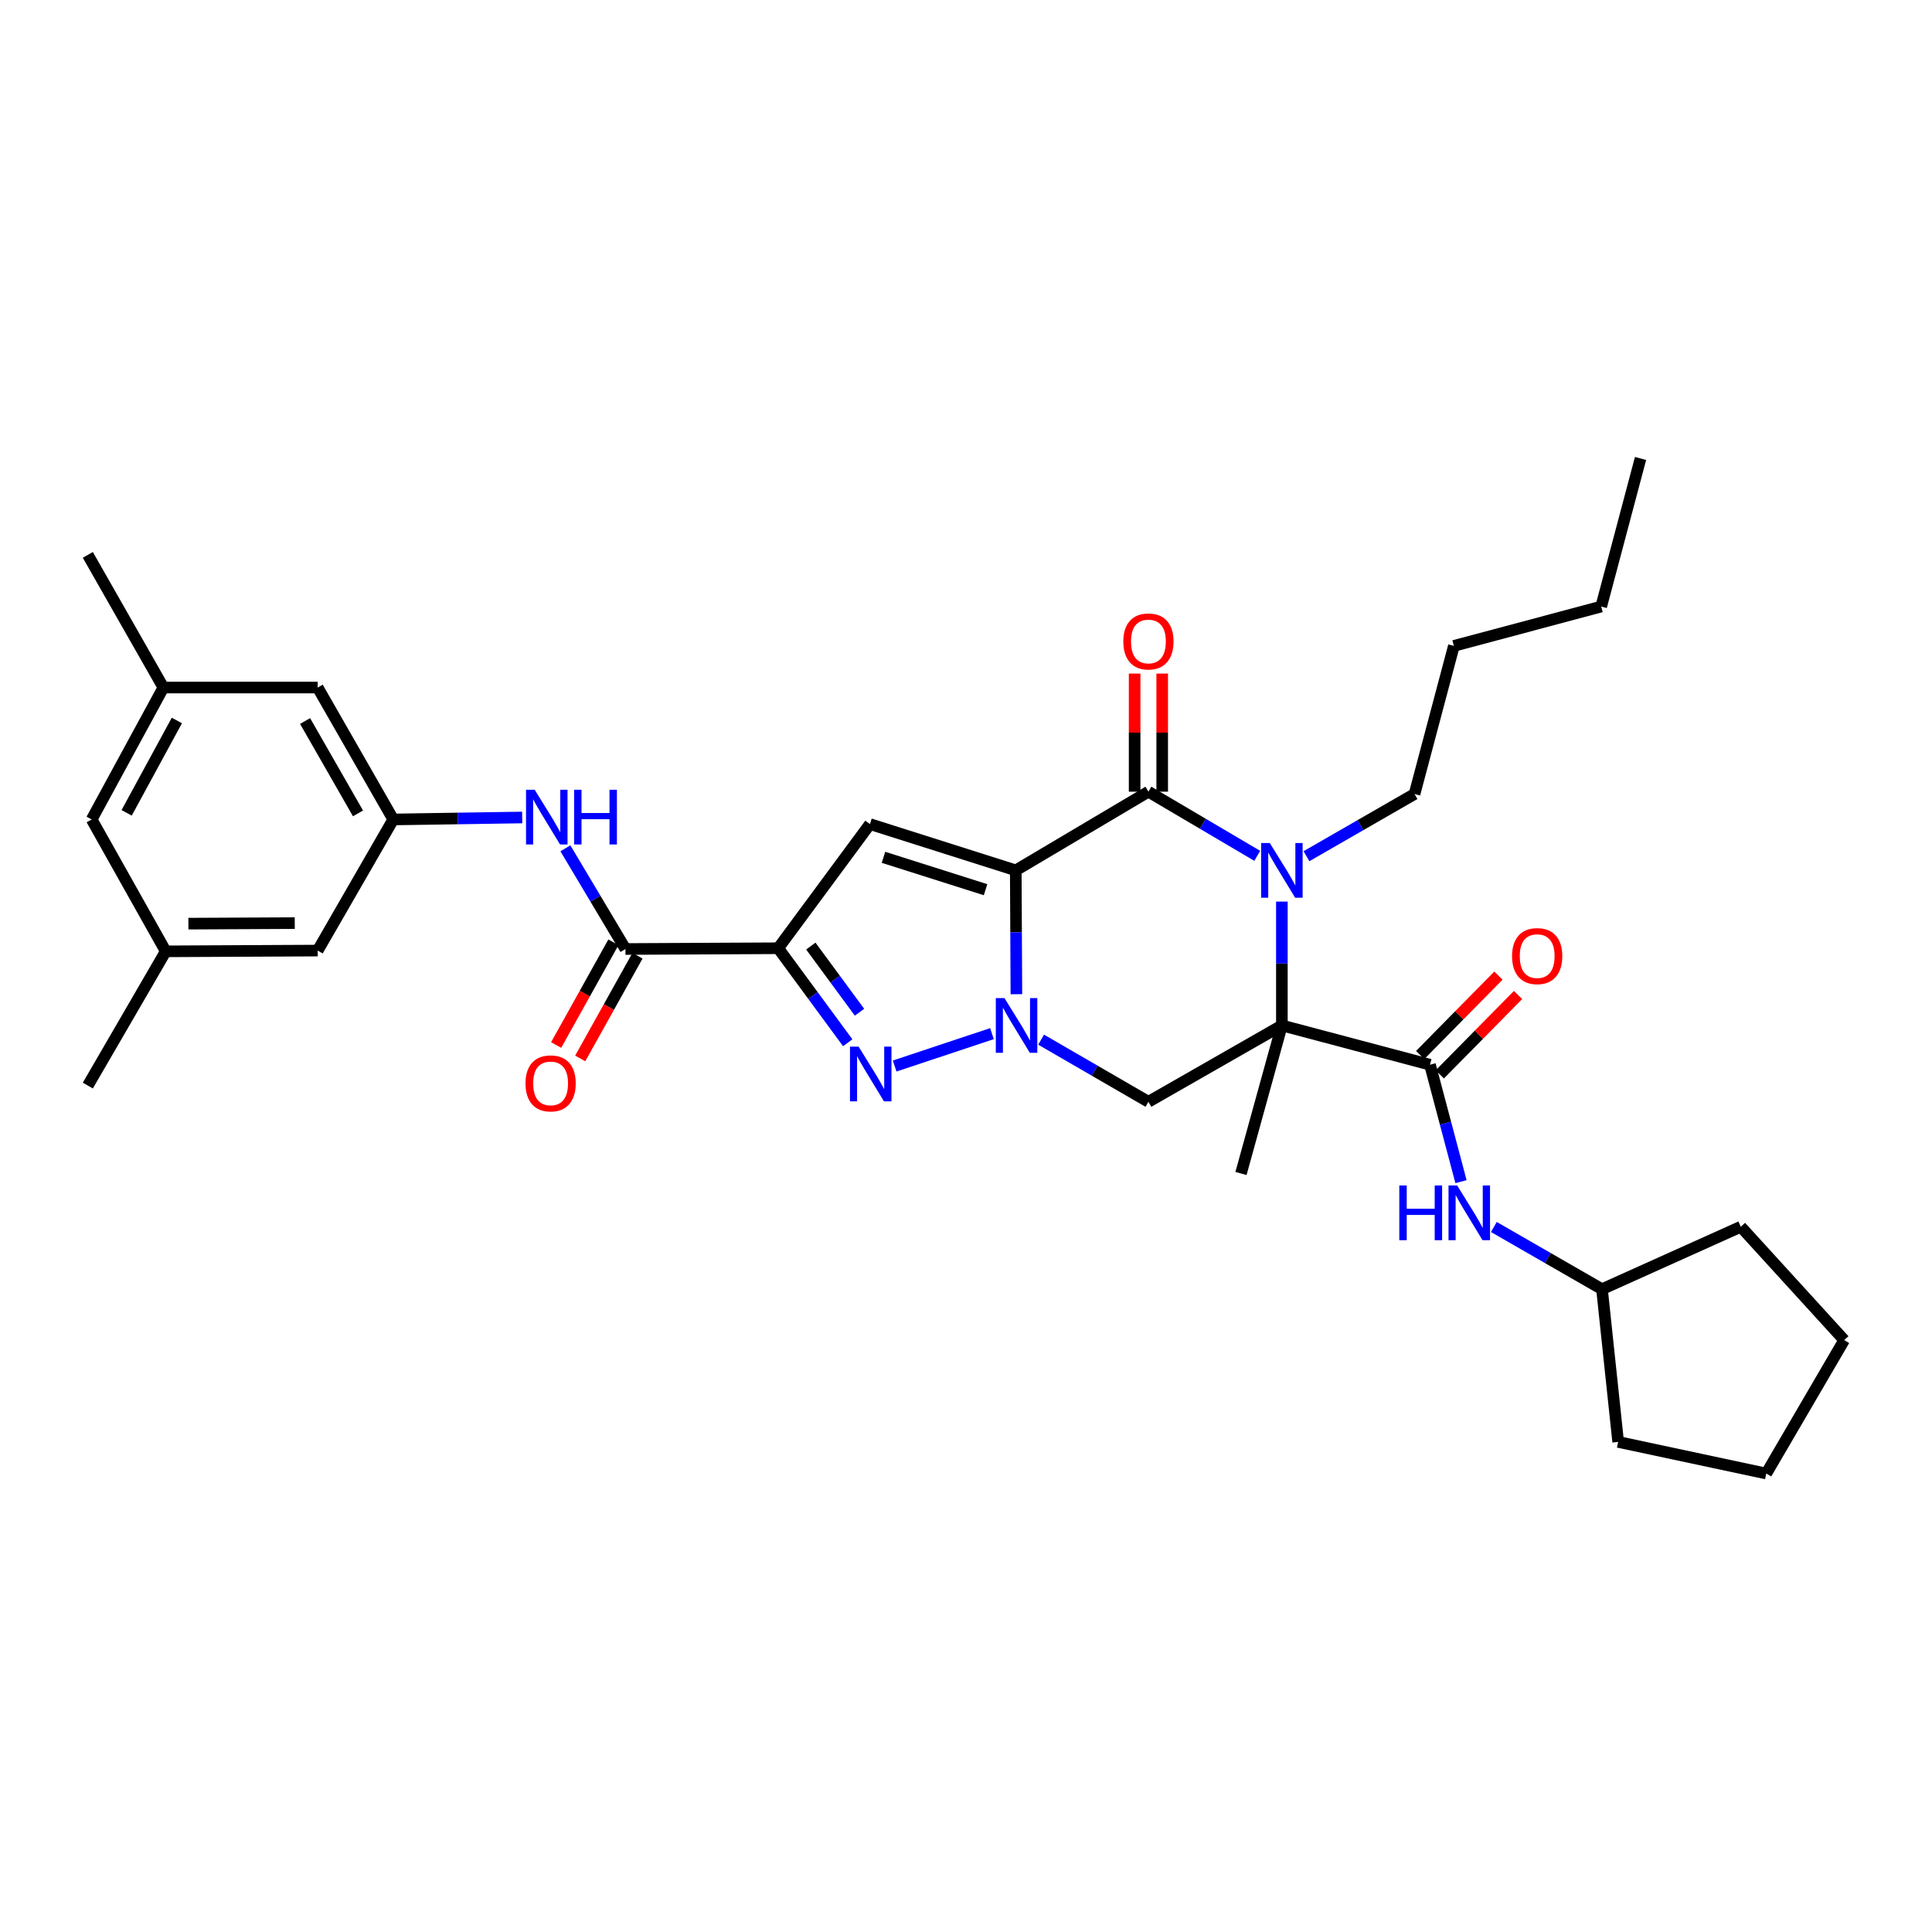 <?xml version='1.0' encoding='iso-8859-1'?>
<svg version='1.1' baseProfile='full'
              xmlns='http://www.w3.org/2000/svg'
                      xmlns:rdkit='http://www.rdkit.org/xml'
                      xmlns:xlink='http://www.w3.org/1999/xlink'
                  xml:space='preserve'
width='1000px' height='1000px' viewBox='0 0 1000 1000'>
<!-- END OF HEADER -->
<rect style='opacity:1.0;fill:#FFFFFF;stroke:none' width='1000' height='1000' x='0' y='0'> </rect>
<path class='bond-0' d='M 525.756,450.494 L 525.921,482.547' style='fill:none;fill-rule:evenodd;stroke:#000000;stroke-width:6px;stroke-linecap:butt;stroke-linejoin:miter;stroke-opacity:1' />
<path class='bond-0' d='M 525.921,482.547 L 526.085,514.601' style='fill:none;fill-rule:evenodd;stroke:#0000FF;stroke-width:6px;stroke-linecap:butt;stroke-linejoin:miter;stroke-opacity:1' />
<path class='bond-2' d='M 525.756,450.494 L 594.42,409.774' style='fill:none;fill-rule:evenodd;stroke:#000000;stroke-width:6px;stroke-linecap:butt;stroke-linejoin:miter;stroke-opacity:1' />
<path class='bond-6' d='M 525.756,450.494 L 450.288,426.546' style='fill:none;fill-rule:evenodd;stroke:#000000;stroke-width:6px;stroke-linecap:butt;stroke-linejoin:miter;stroke-opacity:1' />
<path class='bond-6' d='M 510.119,460.507 L 457.291,443.743' style='fill:none;fill-rule:evenodd;stroke:#000000;stroke-width:6px;stroke-linecap:butt;stroke-linejoin:miter;stroke-opacity:1' />
<path class='bond-5' d='M 513.439,535.007 L 463.078,551.778' style='fill:none;fill-rule:evenodd;stroke:#0000FF;stroke-width:6px;stroke-linecap:butt;stroke-linejoin:miter;stroke-opacity:1' />
<path class='bond-7' d='M 538.88,538.127 L 566.65,554.205' style='fill:none;fill-rule:evenodd;stroke:#0000FF;stroke-width:6px;stroke-linecap:butt;stroke-linejoin:miter;stroke-opacity:1' />
<path class='bond-7' d='M 566.65,554.205 L 594.42,570.282' style='fill:none;fill-rule:evenodd;stroke:#000000;stroke-width:6px;stroke-linecap:butt;stroke-linejoin:miter;stroke-opacity:1' />
<path class='bond-1' d='M 663.497,530.768 L 663.497,498.714' style='fill:none;fill-rule:evenodd;stroke:#000000;stroke-width:6px;stroke-linecap:butt;stroke-linejoin:miter;stroke-opacity:1' />
<path class='bond-1' d='M 663.497,498.714 L 663.497,466.661' style='fill:none;fill-rule:evenodd;stroke:#0000FF;stroke-width:6px;stroke-linecap:butt;stroke-linejoin:miter;stroke-opacity:1' />
<path class='bond-8' d='M 663.497,530.768 L 740.155,551.092' style='fill:none;fill-rule:evenodd;stroke:#000000;stroke-width:6px;stroke-linecap:butt;stroke-linejoin:miter;stroke-opacity:1' />
<path class='bond-20' d='M 663.497,530.768 L 642.332,607.402' style='fill:none;fill-rule:evenodd;stroke:#000000;stroke-width:6px;stroke-linecap:butt;stroke-linejoin:miter;stroke-opacity:1' />
<path class='bond-33' d='M 663.497,530.768 L 594.42,570.282' style='fill:none;fill-rule:evenodd;stroke:#000000;stroke-width:6px;stroke-linecap:butt;stroke-linejoin:miter;stroke-opacity:1' />
<path class='bond-3' d='M 594.42,409.774 L 622.586,426.378' style='fill:none;fill-rule:evenodd;stroke:#000000;stroke-width:6px;stroke-linecap:butt;stroke-linejoin:miter;stroke-opacity:1' />
<path class='bond-3' d='M 622.586,426.378 L 650.752,442.981' style='fill:none;fill-rule:evenodd;stroke:#0000FF;stroke-width:6px;stroke-linecap:butt;stroke-linejoin:miter;stroke-opacity:1' />
<path class='bond-13' d='M 601.557,409.774 L 601.557,379.208' style='fill:none;fill-rule:evenodd;stroke:#000000;stroke-width:6px;stroke-linecap:butt;stroke-linejoin:miter;stroke-opacity:1' />
<path class='bond-13' d='M 601.557,379.208 L 601.557,348.641' style='fill:none;fill-rule:evenodd;stroke:#FF0000;stroke-width:6px;stroke-linecap:butt;stroke-linejoin:miter;stroke-opacity:1' />
<path class='bond-13' d='M 587.284,409.774 L 587.284,379.208' style='fill:none;fill-rule:evenodd;stroke:#000000;stroke-width:6px;stroke-linecap:butt;stroke-linejoin:miter;stroke-opacity:1' />
<path class='bond-13' d='M 587.284,379.208 L 587.284,348.641' style='fill:none;fill-rule:evenodd;stroke:#FF0000;stroke-width:6px;stroke-linecap:butt;stroke-linejoin:miter;stroke-opacity:1' />
<path class='bond-21' d='M 676.218,443.174 L 704.19,427.077' style='fill:none;fill-rule:evenodd;stroke:#0000FF;stroke-width:6px;stroke-linecap:butt;stroke-linejoin:miter;stroke-opacity:1' />
<path class='bond-21' d='M 704.19,427.077 L 732.161,410.98' style='fill:none;fill-rule:evenodd;stroke:#000000;stroke-width:6px;stroke-linecap:butt;stroke-linejoin:miter;stroke-opacity:1' />
<path class='bond-4' d='M 402.788,490.809 L 450.288,426.546' style='fill:none;fill-rule:evenodd;stroke:#000000;stroke-width:6px;stroke-linecap:butt;stroke-linejoin:miter;stroke-opacity:1' />
<path class='bond-9' d='M 402.788,490.809 L 323.736,491.206' style='fill:none;fill-rule:evenodd;stroke:#000000;stroke-width:6px;stroke-linecap:butt;stroke-linejoin:miter;stroke-opacity:1' />
<path class='bond-34' d='M 402.788,490.809 L 420.784,515.267' style='fill:none;fill-rule:evenodd;stroke:#000000;stroke-width:6px;stroke-linecap:butt;stroke-linejoin:miter;stroke-opacity:1' />
<path class='bond-34' d='M 420.784,515.267 L 438.779,539.725' style='fill:none;fill-rule:evenodd;stroke:#0000FF;stroke-width:6px;stroke-linecap:butt;stroke-linejoin:miter;stroke-opacity:1' />
<path class='bond-34' d='M 419.684,489.687 L 432.281,506.808' style='fill:none;fill-rule:evenodd;stroke:#000000;stroke-width:6px;stroke-linecap:butt;stroke-linejoin:miter;stroke-opacity:1' />
<path class='bond-34' d='M 432.281,506.808 L 444.878,523.928' style='fill:none;fill-rule:evenodd;stroke:#0000FF;stroke-width:6px;stroke-linecap:butt;stroke-linejoin:miter;stroke-opacity:1' />
<path class='bond-11' d='M 740.155,551.092 L 748.183,581.357' style='fill:none;fill-rule:evenodd;stroke:#000000;stroke-width:6px;stroke-linecap:butt;stroke-linejoin:miter;stroke-opacity:1' />
<path class='bond-11' d='M 748.183,581.357 L 756.212,611.622' style='fill:none;fill-rule:evenodd;stroke:#0000FF;stroke-width:6px;stroke-linecap:butt;stroke-linejoin:miter;stroke-opacity:1' />
<path class='bond-14' d='M 745.238,556.102 L 765.492,535.552' style='fill:none;fill-rule:evenodd;stroke:#000000;stroke-width:6px;stroke-linecap:butt;stroke-linejoin:miter;stroke-opacity:1' />
<path class='bond-14' d='M 765.492,535.552 L 785.747,515.002' style='fill:none;fill-rule:evenodd;stroke:#FF0000;stroke-width:6px;stroke-linecap:butt;stroke-linejoin:miter;stroke-opacity:1' />
<path class='bond-14' d='M 735.072,546.082 L 755.326,525.532' style='fill:none;fill-rule:evenodd;stroke:#000000;stroke-width:6px;stroke-linecap:butt;stroke-linejoin:miter;stroke-opacity:1' />
<path class='bond-14' d='M 755.326,525.532 L 775.581,504.983' style='fill:none;fill-rule:evenodd;stroke:#FF0000;stroke-width:6px;stroke-linecap:butt;stroke-linejoin:miter;stroke-opacity:1' />
<path class='bond-10' d='M 323.736,491.206 L 308.192,465.146' style='fill:none;fill-rule:evenodd;stroke:#000000;stroke-width:6px;stroke-linecap:butt;stroke-linejoin:miter;stroke-opacity:1' />
<path class='bond-10' d='M 308.192,465.146 L 292.648,439.085' style='fill:none;fill-rule:evenodd;stroke:#0000FF;stroke-width:6px;stroke-linecap:butt;stroke-linejoin:miter;stroke-opacity:1' />
<path class='bond-15' d='M 317.503,487.73 L 302.681,514.313' style='fill:none;fill-rule:evenodd;stroke:#000000;stroke-width:6px;stroke-linecap:butt;stroke-linejoin:miter;stroke-opacity:1' />
<path class='bond-15' d='M 302.681,514.313 L 287.859,540.895' style='fill:none;fill-rule:evenodd;stroke:#FF0000;stroke-width:6px;stroke-linecap:butt;stroke-linejoin:miter;stroke-opacity:1' />
<path class='bond-15' d='M 329.969,494.681 L 315.147,521.264' style='fill:none;fill-rule:evenodd;stroke:#000000;stroke-width:6px;stroke-linecap:butt;stroke-linejoin:miter;stroke-opacity:1' />
<path class='bond-15' d='M 315.147,521.264 L 300.325,547.846' style='fill:none;fill-rule:evenodd;stroke:#FF0000;stroke-width:6px;stroke-linecap:butt;stroke-linejoin:miter;stroke-opacity:1' />
<path class='bond-12' d='M 270.289,423.132 L 236.92,423.642' style='fill:none;fill-rule:evenodd;stroke:#0000FF;stroke-width:6px;stroke-linecap:butt;stroke-linejoin:miter;stroke-opacity:1' />
<path class='bond-12' d='M 236.92,423.642 L 203.551,424.151' style='fill:none;fill-rule:evenodd;stroke:#000000;stroke-width:6px;stroke-linecap:butt;stroke-linejoin:miter;stroke-opacity:1' />
<path class='bond-23' d='M 773.216,635.084 L 801.203,651.186' style='fill:none;fill-rule:evenodd;stroke:#0000FF;stroke-width:6px;stroke-linecap:butt;stroke-linejoin:miter;stroke-opacity:1' />
<path class='bond-23' d='M 801.203,651.186 L 829.191,667.288' style='fill:none;fill-rule:evenodd;stroke:#000000;stroke-width:6px;stroke-linecap:butt;stroke-linejoin:miter;stroke-opacity:1' />
<path class='bond-18' d='M 203.551,424.151 L 164.434,355.868' style='fill:none;fill-rule:evenodd;stroke:#000000;stroke-width:6px;stroke-linecap:butt;stroke-linejoin:miter;stroke-opacity:1' />
<path class='bond-18' d='M 185.298,421.004 L 157.916,373.205' style='fill:none;fill-rule:evenodd;stroke:#000000;stroke-width:6px;stroke-linecap:butt;stroke-linejoin:miter;stroke-opacity:1' />
<path class='bond-19' d='M 203.551,424.151 L 164.434,492.015' style='fill:none;fill-rule:evenodd;stroke:#000000;stroke-width:6px;stroke-linecap:butt;stroke-linejoin:miter;stroke-opacity:1' />
<path class='bond-16' d='M 85.786,492.411 L 164.434,492.015' style='fill:none;fill-rule:evenodd;stroke:#000000;stroke-width:6px;stroke-linecap:butt;stroke-linejoin:miter;stroke-opacity:1' />
<path class='bond-16' d='M 97.511,478.078 L 152.564,477.801' style='fill:none;fill-rule:evenodd;stroke:#000000;stroke-width:6px;stroke-linecap:butt;stroke-linejoin:miter;stroke-opacity:1' />
<path class='bond-22' d='M 85.786,492.411 L 47.445,424.151' style='fill:none;fill-rule:evenodd;stroke:#000000;stroke-width:6px;stroke-linecap:butt;stroke-linejoin:miter;stroke-opacity:1' />
<path class='bond-25' d='M 85.786,492.411 L 45.455,561.892' style='fill:none;fill-rule:evenodd;stroke:#000000;stroke-width:6px;stroke-linecap:butt;stroke-linejoin:miter;stroke-opacity:1' />
<path class='bond-17' d='M 84.572,355.868 L 164.434,355.868' style='fill:none;fill-rule:evenodd;stroke:#000000;stroke-width:6px;stroke-linecap:butt;stroke-linejoin:miter;stroke-opacity:1' />
<path class='bond-24' d='M 84.572,355.868 L 45.455,287.203' style='fill:none;fill-rule:evenodd;stroke:#000000;stroke-width:6px;stroke-linecap:butt;stroke-linejoin:miter;stroke-opacity:1' />
<path class='bond-35' d='M 84.572,355.868 L 47.445,424.151' style='fill:none;fill-rule:evenodd;stroke:#000000;stroke-width:6px;stroke-linecap:butt;stroke-linejoin:miter;stroke-opacity:1' />
<path class='bond-35' d='M 91.543,372.928 L 65.554,420.727' style='fill:none;fill-rule:evenodd;stroke:#000000;stroke-width:6px;stroke-linecap:butt;stroke-linejoin:miter;stroke-opacity:1' />
<path class='bond-26' d='M 732.161,410.98 L 752.525,334.322' style='fill:none;fill-rule:evenodd;stroke:#000000;stroke-width:6px;stroke-linecap:butt;stroke-linejoin:miter;stroke-opacity:1' />
<path class='bond-27' d='M 829.191,667.288 L 837.557,746.332' style='fill:none;fill-rule:evenodd;stroke:#000000;stroke-width:6px;stroke-linecap:butt;stroke-linejoin:miter;stroke-opacity:1' />
<path class='bond-28' d='M 829.191,667.288 L 901.035,634.958' style='fill:none;fill-rule:evenodd;stroke:#000000;stroke-width:6px;stroke-linecap:butt;stroke-linejoin:miter;stroke-opacity:1' />
<path class='bond-29' d='M 752.525,334.322 L 828.778,313.95' style='fill:none;fill-rule:evenodd;stroke:#000000;stroke-width:6px;stroke-linecap:butt;stroke-linejoin:miter;stroke-opacity:1' />
<path class='bond-32' d='M 837.557,746.332 L 914.214,762.699' style='fill:none;fill-rule:evenodd;stroke:#000000;stroke-width:6px;stroke-linecap:butt;stroke-linejoin:miter;stroke-opacity:1' />
<path class='bond-31' d='M 901.035,634.958 L 954.545,693.638' style='fill:none;fill-rule:evenodd;stroke:#000000;stroke-width:6px;stroke-linecap:butt;stroke-linejoin:miter;stroke-opacity:1' />
<path class='bond-30' d='M 828.778,313.95 L 849.142,237.301' style='fill:none;fill-rule:evenodd;stroke:#000000;stroke-width:6px;stroke-linecap:butt;stroke-linejoin:miter;stroke-opacity:1' />
<path class='bond-36' d='M 954.545,693.638 L 914.214,762.699' style='fill:none;fill-rule:evenodd;stroke:#000000;stroke-width:6px;stroke-linecap:butt;stroke-linejoin:miter;stroke-opacity:1' />
<path  class='atom-1' d='M 519.908 516.608
L 529.188 531.608
Q 530.108 533.088, 531.588 535.768
Q 533.068 538.448, 533.148 538.608
L 533.148 516.608
L 536.908 516.608
L 536.908 544.928
L 533.028 544.928
L 523.068 528.528
Q 521.908 526.608, 520.668 524.408
Q 519.468 522.208, 519.108 521.528
L 519.108 544.928
L 515.428 544.928
L 515.428 516.608
L 519.908 516.608
' fill='#0000FF'/>
<path  class='atom-4' d='M 657.237 436.334
L 666.517 451.334
Q 667.437 452.814, 668.917 455.494
Q 670.397 458.174, 670.477 458.334
L 670.477 436.334
L 674.237 436.334
L 674.237 464.654
L 670.357 464.654
L 660.397 448.254
Q 659.237 446.334, 657.997 444.134
Q 656.797 441.934, 656.437 441.254
L 656.437 464.654
L 652.757 464.654
L 652.757 436.334
L 657.237 436.334
' fill='#0000FF'/>
<path  class='atom-6' d='M 444.424 541.745
L 453.704 556.745
Q 454.624 558.225, 456.104 560.905
Q 457.584 563.585, 457.664 563.745
L 457.664 541.745
L 461.424 541.745
L 461.424 570.065
L 457.544 570.065
L 447.584 553.665
Q 446.424 551.745, 445.184 549.545
Q 443.984 547.345, 443.624 546.665
L 443.624 570.065
L 439.944 570.065
L 439.944 541.745
L 444.424 541.745
' fill='#0000FF'/>
<path  class='atom-11' d='M 276.756 408.778
L 286.036 423.778
Q 286.956 425.258, 288.436 427.938
Q 289.916 430.618, 289.996 430.778
L 289.996 408.778
L 293.756 408.778
L 293.756 437.098
L 289.876 437.098
L 279.916 420.698
Q 278.756 418.778, 277.516 416.578
Q 276.316 414.378, 275.956 413.698
L 275.956 437.098
L 272.276 437.098
L 272.276 408.778
L 276.756 408.778
' fill='#0000FF'/>
<path  class='atom-11' d='M 297.156 408.778
L 300.996 408.778
L 300.996 420.818
L 315.476 420.818
L 315.476 408.778
L 319.316 408.778
L 319.316 437.098
L 315.476 437.098
L 315.476 424.018
L 300.996 424.018
L 300.996 437.098
L 297.156 437.098
L 297.156 408.778
' fill='#0000FF'/>
<path  class='atom-12' d='M 724.275 613.605
L 728.115 613.605
L 728.115 625.645
L 742.595 625.645
L 742.595 613.605
L 746.435 613.605
L 746.435 641.925
L 742.595 641.925
L 742.595 628.845
L 728.115 628.845
L 728.115 641.925
L 724.275 641.925
L 724.275 613.605
' fill='#0000FF'/>
<path  class='atom-12' d='M 754.235 613.605
L 763.515 628.605
Q 764.435 630.085, 765.915 632.765
Q 767.395 635.445, 767.475 635.605
L 767.475 613.605
L 771.235 613.605
L 771.235 641.925
L 767.355 641.925
L 757.395 625.525
Q 756.235 623.605, 754.995 621.405
Q 753.795 619.205, 753.435 618.525
L 753.435 641.925
L 749.755 641.925
L 749.755 613.605
L 754.235 613.605
' fill='#0000FF'/>
<path  class='atom-14' d='M 581.42 332.015
Q 581.42 325.215, 584.78 321.415
Q 588.14 317.615, 594.42 317.615
Q 600.7 317.615, 604.06 321.415
Q 607.42 325.215, 607.42 332.015
Q 607.42 338.895, 604.02 342.815
Q 600.62 346.695, 594.42 346.695
Q 588.18 346.695, 584.78 342.815
Q 581.42 338.935, 581.42 332.015
M 594.42 343.495
Q 598.74 343.495, 601.06 340.615
Q 603.42 337.695, 603.42 332.015
Q 603.42 326.455, 601.06 323.655
Q 598.74 320.815, 594.42 320.815
Q 590.1 320.815, 587.74 323.615
Q 585.42 326.415, 585.42 332.015
Q 585.42 337.735, 587.74 340.615
Q 590.1 343.495, 594.42 343.495
' fill='#FF0000'/>
<path  class='atom-15' d='M 782.64 494.878
Q 782.64 488.078, 786 484.278
Q 789.36 480.478, 795.64 480.478
Q 801.92 480.478, 805.28 484.278
Q 808.64 488.078, 808.64 494.878
Q 808.64 501.758, 805.24 505.678
Q 801.84 509.558, 795.64 509.558
Q 789.4 509.558, 786 505.678
Q 782.64 501.798, 782.64 494.878
M 795.64 506.358
Q 799.96 506.358, 802.28 503.478
Q 804.64 500.558, 804.64 494.878
Q 804.64 489.318, 802.28 486.518
Q 799.96 483.678, 795.64 483.678
Q 791.32 483.678, 788.96 486.478
Q 786.64 489.278, 786.64 494.878
Q 786.64 500.598, 788.96 503.478
Q 791.32 506.358, 795.64 506.358
' fill='#FF0000'/>
<path  class='atom-16' d='M 271.999 560.759
Q 271.999 553.959, 275.359 550.159
Q 278.719 546.359, 284.999 546.359
Q 291.279 546.359, 294.639 550.159
Q 297.999 553.959, 297.999 560.759
Q 297.999 567.639, 294.599 571.559
Q 291.199 575.439, 284.999 575.439
Q 278.759 575.439, 275.359 571.559
Q 271.999 567.679, 271.999 560.759
M 284.999 572.239
Q 289.319 572.239, 291.639 569.359
Q 293.999 566.439, 293.999 560.759
Q 293.999 555.199, 291.639 552.399
Q 289.319 549.559, 284.999 549.559
Q 280.679 549.559, 278.319 552.359
Q 275.999 555.159, 275.999 560.759
Q 275.999 566.479, 278.319 569.359
Q 280.679 572.239, 284.999 572.239
' fill='#FF0000'/>
</svg>
